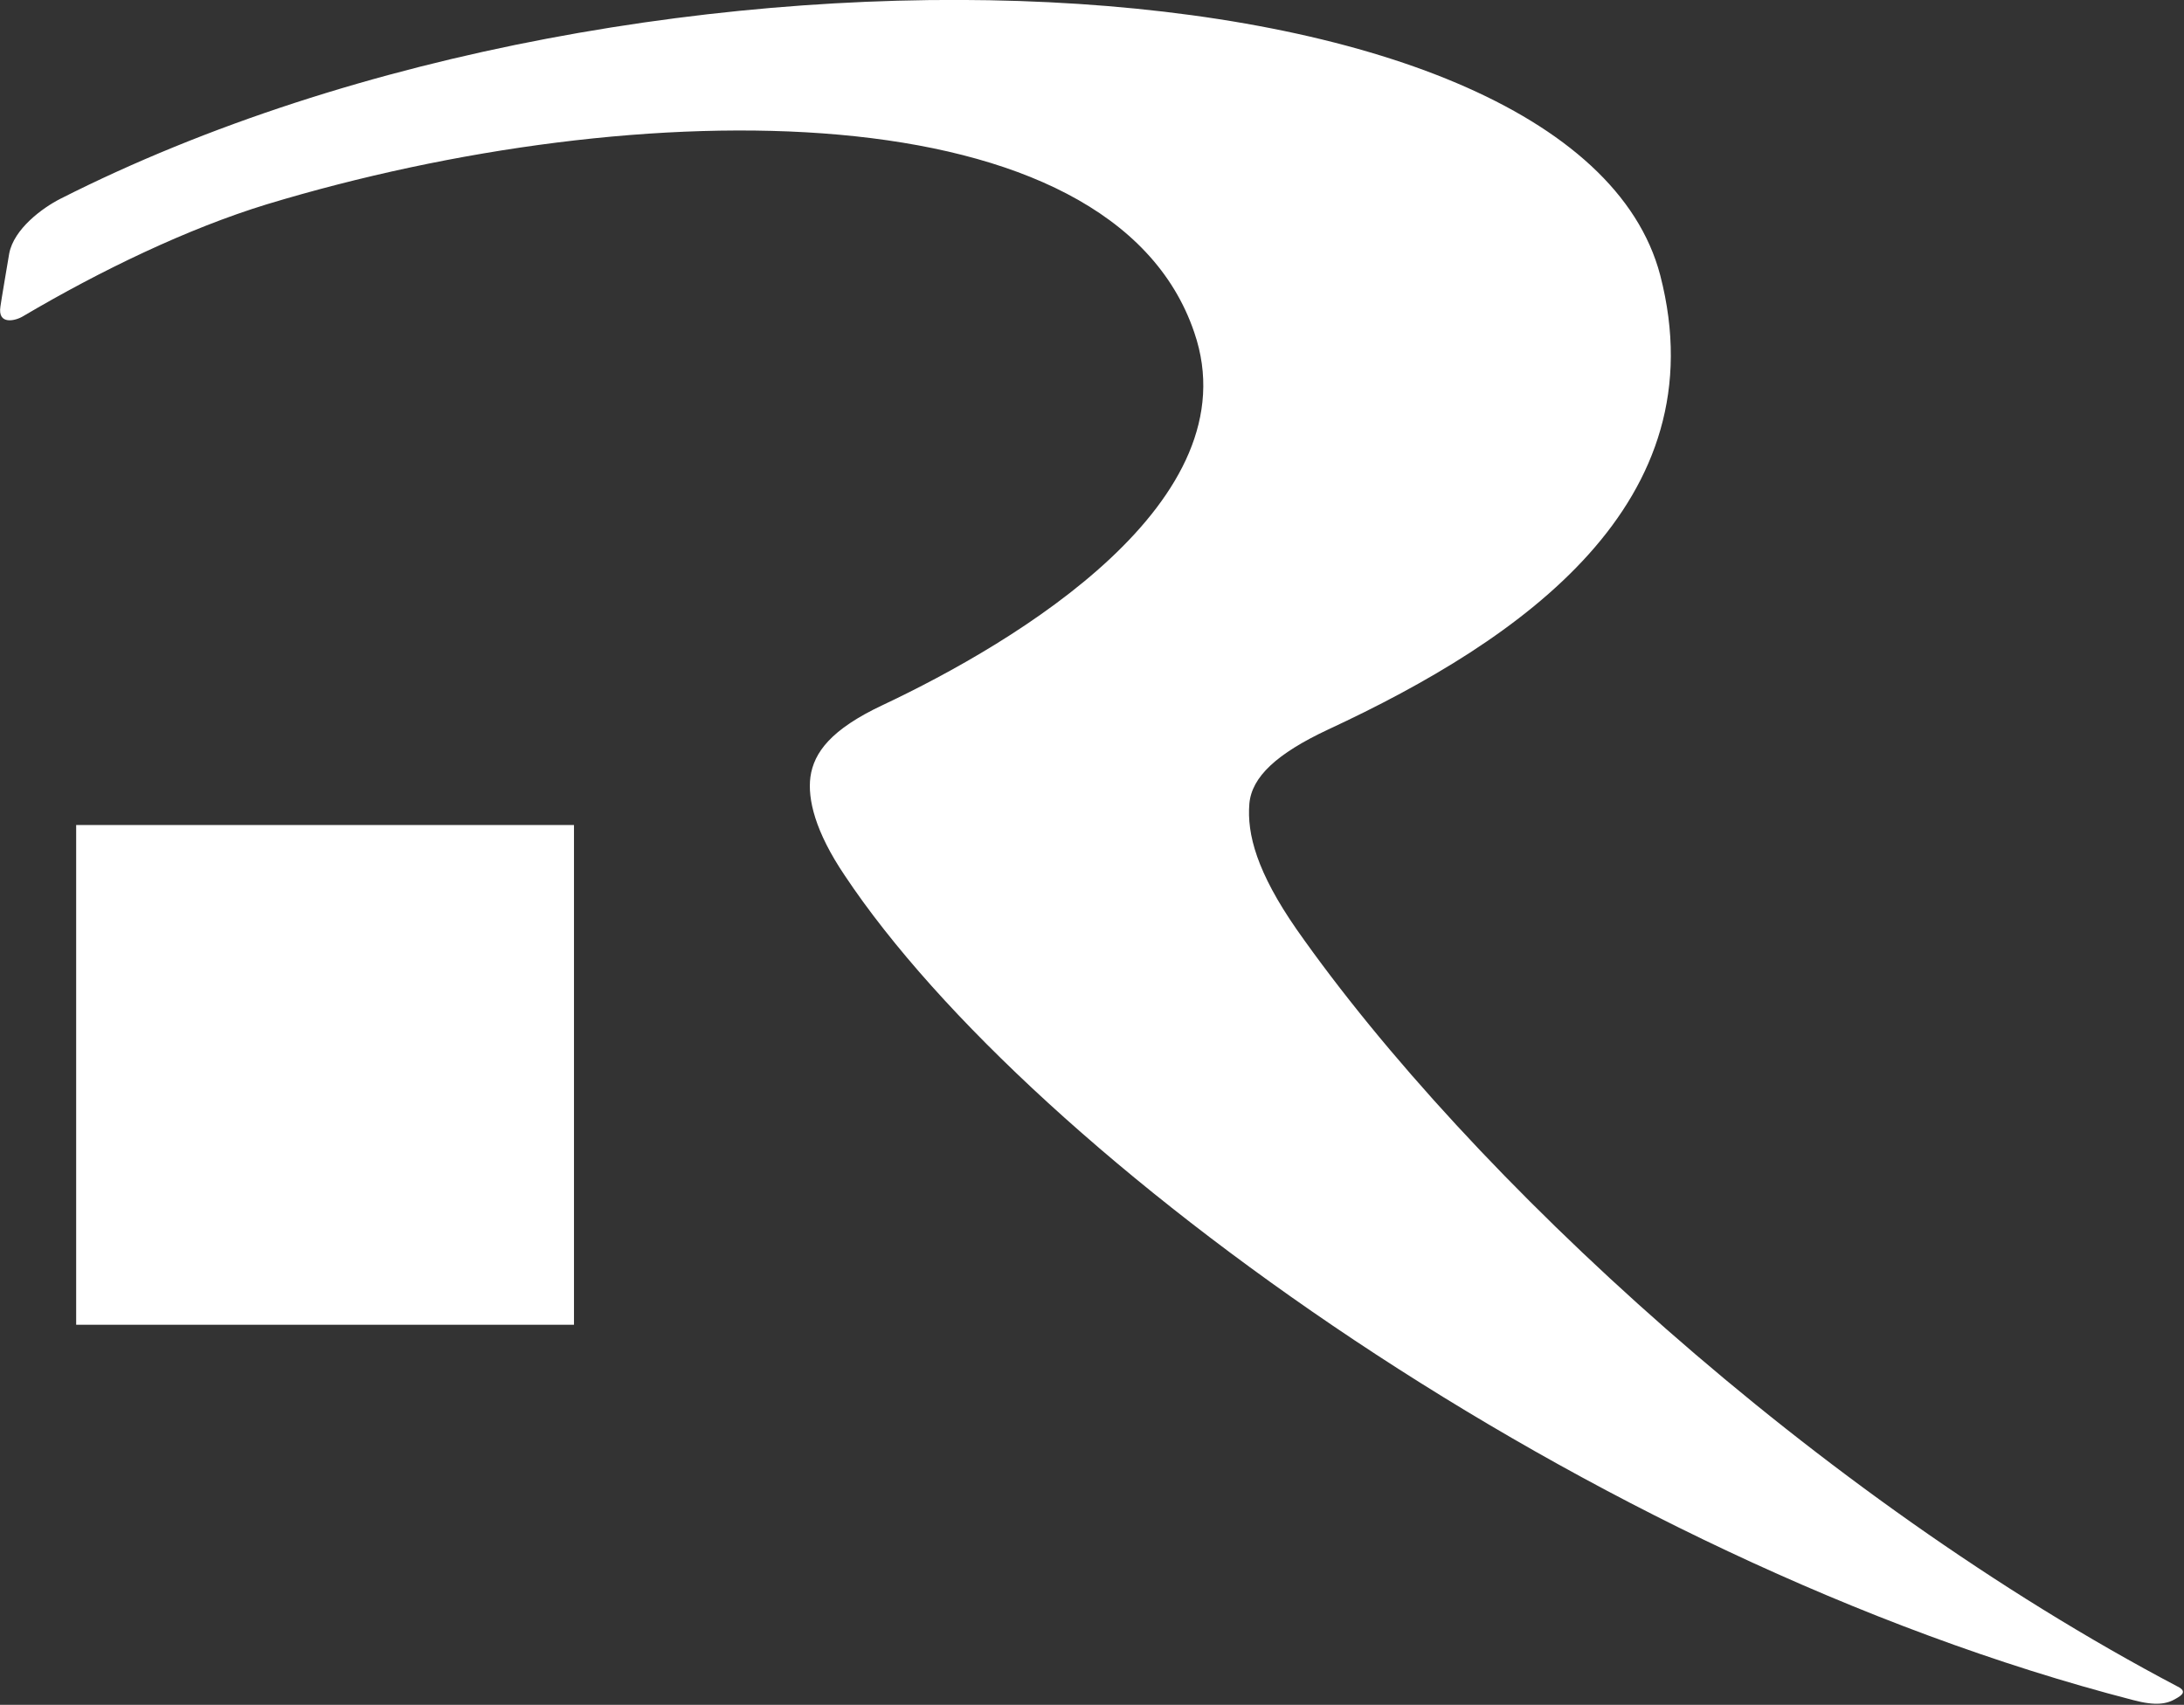 <svg version="1.2" xmlns="http://www.w3.org/2000/svg" viewBox="0 0 1514 1182" width="1514" height="1182">
	<rect x="0" y="0" width="1514" height="1182" fill="#333333" stroke="none"/>
	<title>Renesas_Electronics_logo-svg</title>
	<style>
		.s0 { fill: #ffffff } 
	</style>
	<path id="path6763" class="s0" d="m52.8 572h345.1v346.5h-345.1zm-10.9-434.2c-12.6 6.4-32.2 20.9-35.5 37.9 0 0-6.1 35.9-6.1 36.8-2.1 13.1 10.5 10 15.8 6.7 53.9-31.8 113.9-60.7 168.7-77.5 258.2-78.2 585.9-80.2 643.1 88.8 40.3 117.1-123.6 214.8-216.1 258.4-35.7 16.8-47.6 32.8-50 49.8-2 15.3 3.2 37.8 23.8 68.3 129.7 194.8 515 474 893.1 571.7 15.7 4.2 23.5 2.8 29.9-1.1 3.5-2 7.9-4.8 1.1-8.2-251.1-132.2-490.9-353.9-610.9-525.1-27.4-39.5-34.5-65.9-32.7-87.2 1.7-18.4 18.7-34.5 54.8-51.4 134.1-62.3 270.9-157.1 230-314.9-59.5-226.9-700.5-260.1-1109-53z"/>
</svg>